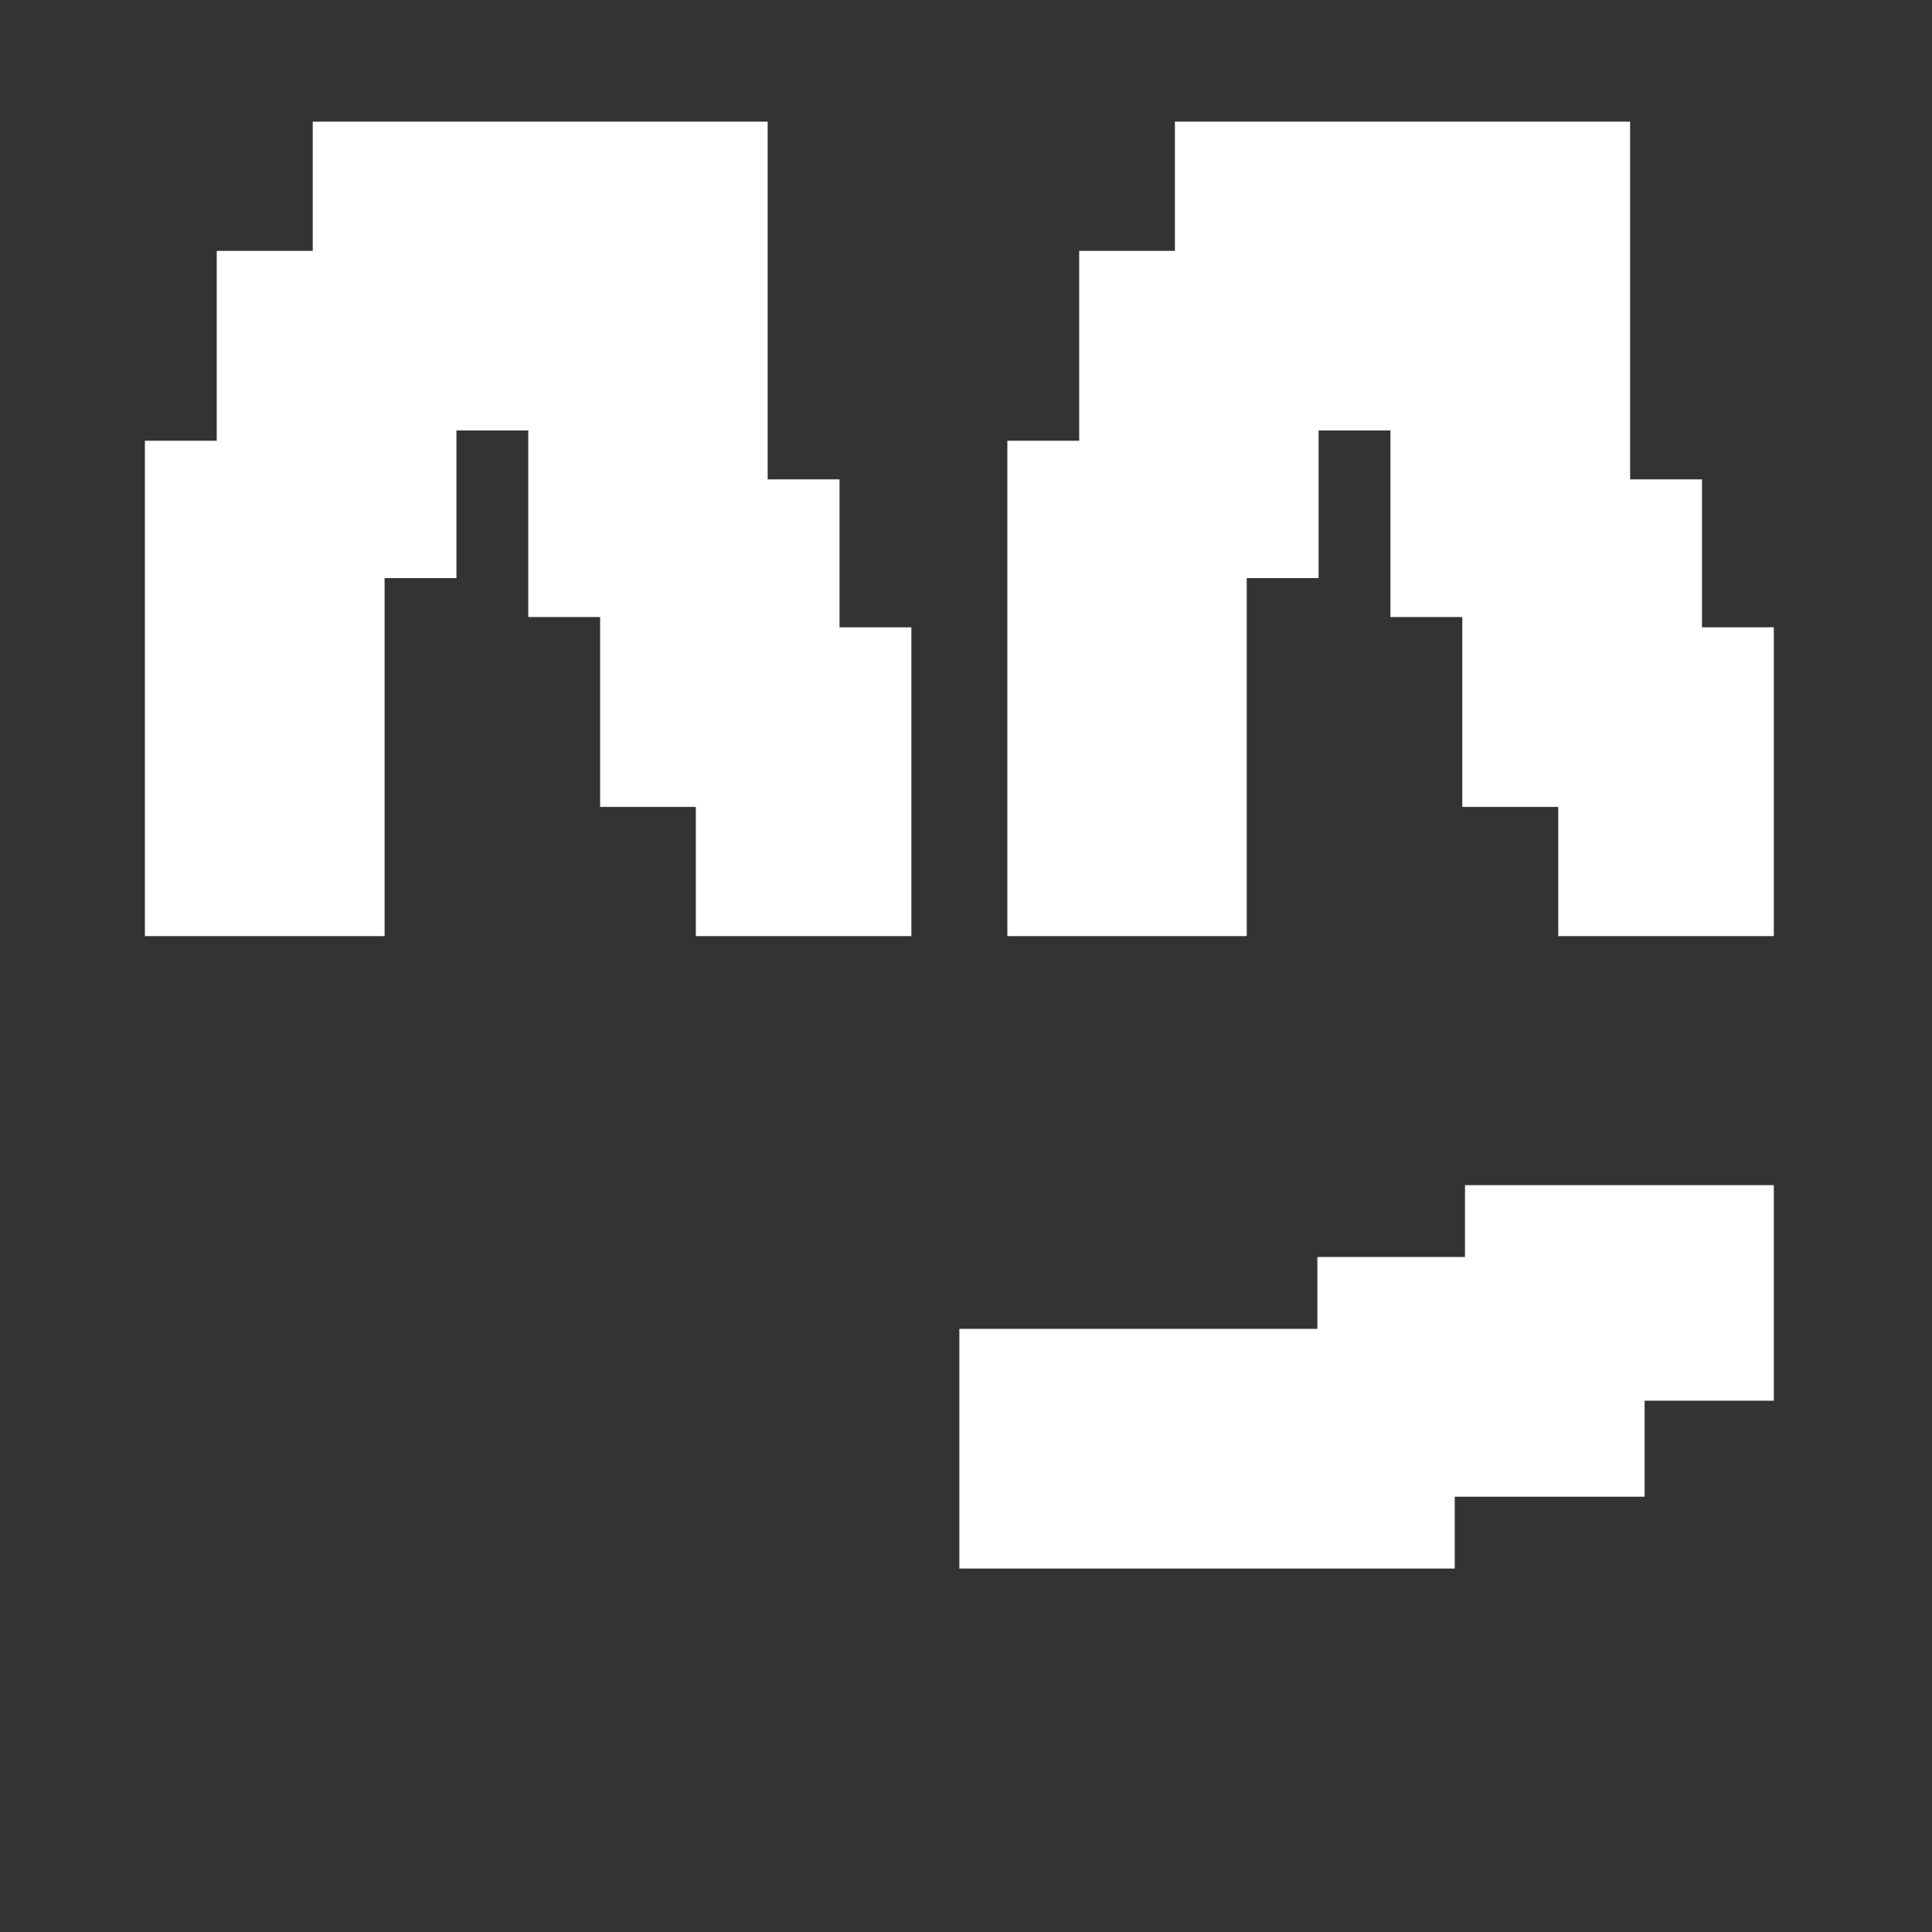 <?xml version="1.0" encoding="UTF-8" standalone="no"?>
<svg
   id="Ebene_1"
   data-name="Ebene 1"
   viewBox="0 0 64 64"
   width="64"
   height="64"
   version="1.1"
   sodipodi:docname="clippy_2.svg"
   inkscape:version="1.3.2 (091e20ef0f, 2023-11-25)"
   xmlns:inkscape="http://www.inkscape.org/namespaces/inkscape"
   xmlns:sodipodi="http://sodipodi.sourceforge.net/DTD/sodipodi-0.dtd"
   xmlns="http://www.w3.org/2000/svg"
   xmlns:svg="http://www.w3.org/2000/svg">
  <rect x="0" y="0" width="64" height="64" fill="#333333" stroke="none"/>
  <sodipodi:namedview
     id="namedview3"
     pagecolor="#ffffff"
     bordercolor="#000000"
     borderopacity="0.25"
     inkscape:showpageshadow="2"
     inkscape:pageopacity="0.0"
     inkscape:pagecheckerboard="0"
     inkscape:deskcolor="#d1d1d1"
     inkscape:zoom="14.53125"
     inkscape:cx="31.965591"
     inkscape:cy="32"
     inkscape:window-width="1920"
     inkscape:window-height="1173"
     inkscape:window-x="1920"
     inkscape:window-y="0"
     inkscape:window-maximized="1"
     inkscape:current-layer="Ebene_1" />
  <defs
     id="defs1">
    <style
       id="style1">
      .cls-1 {
        fill: #000;
        stroke-width: 0px;
      }
    </style>
  </defs>
  <polygon
     class="cls-1"
     points="58.76 39.26 58.76 46.4 54.48 46.4 54.48 49.58 48.19 49.58 48.19 51.96 31.78 51.96 31.78 44.02 43.64 44.02 43.64 41.64 48.53 41.64 48.53 39.26 58.76 39.26"
     id="polygon1"
     style="fill:#ffffff" />
  <g
     id="g3"
     style="fill:#ffffff">
    <polygon
       class="cls-1"
       points="27.81 15.88 25.43 15.88 25.43 4.03 17.5 4.03 10.36 4.03 10.36 8.31 7.18 8.31 7.18 14.6 4.8 14.6 4.8 31.01 12.74 31.01 12.74 19.15 15.12 19.15 15.12 14.26 17.5 14.26 17.5 20.44 19.88 20.44 19.88 26.73 23.05 26.73 23.05 31.01 30.19 31.01 30.19 20.78 27.81 20.78 27.81 15.88"
       id="polygon2"
       style="fill:#ffffff" />
    <polygon
       class="cls-1"
       points="56.38 20.78 56.38 15.88 54 15.88 54 4.03 46.06 4.03 38.92 4.03 38.92 8.31 35.75 8.31 35.75 14.6 33.37 14.6 33.37 31.01 41.3 31.01 41.3 19.15 43.68 19.15 43.68 14.26 46.06 14.26 46.06 20.44 48.44 20.44 48.44 26.73 51.62 26.73 51.62 31.01 58.76 31.01 58.76 20.78 56.38 20.78"
       id="polygon3"
       style="fill:#ffffff" />
  </g>
</svg>
